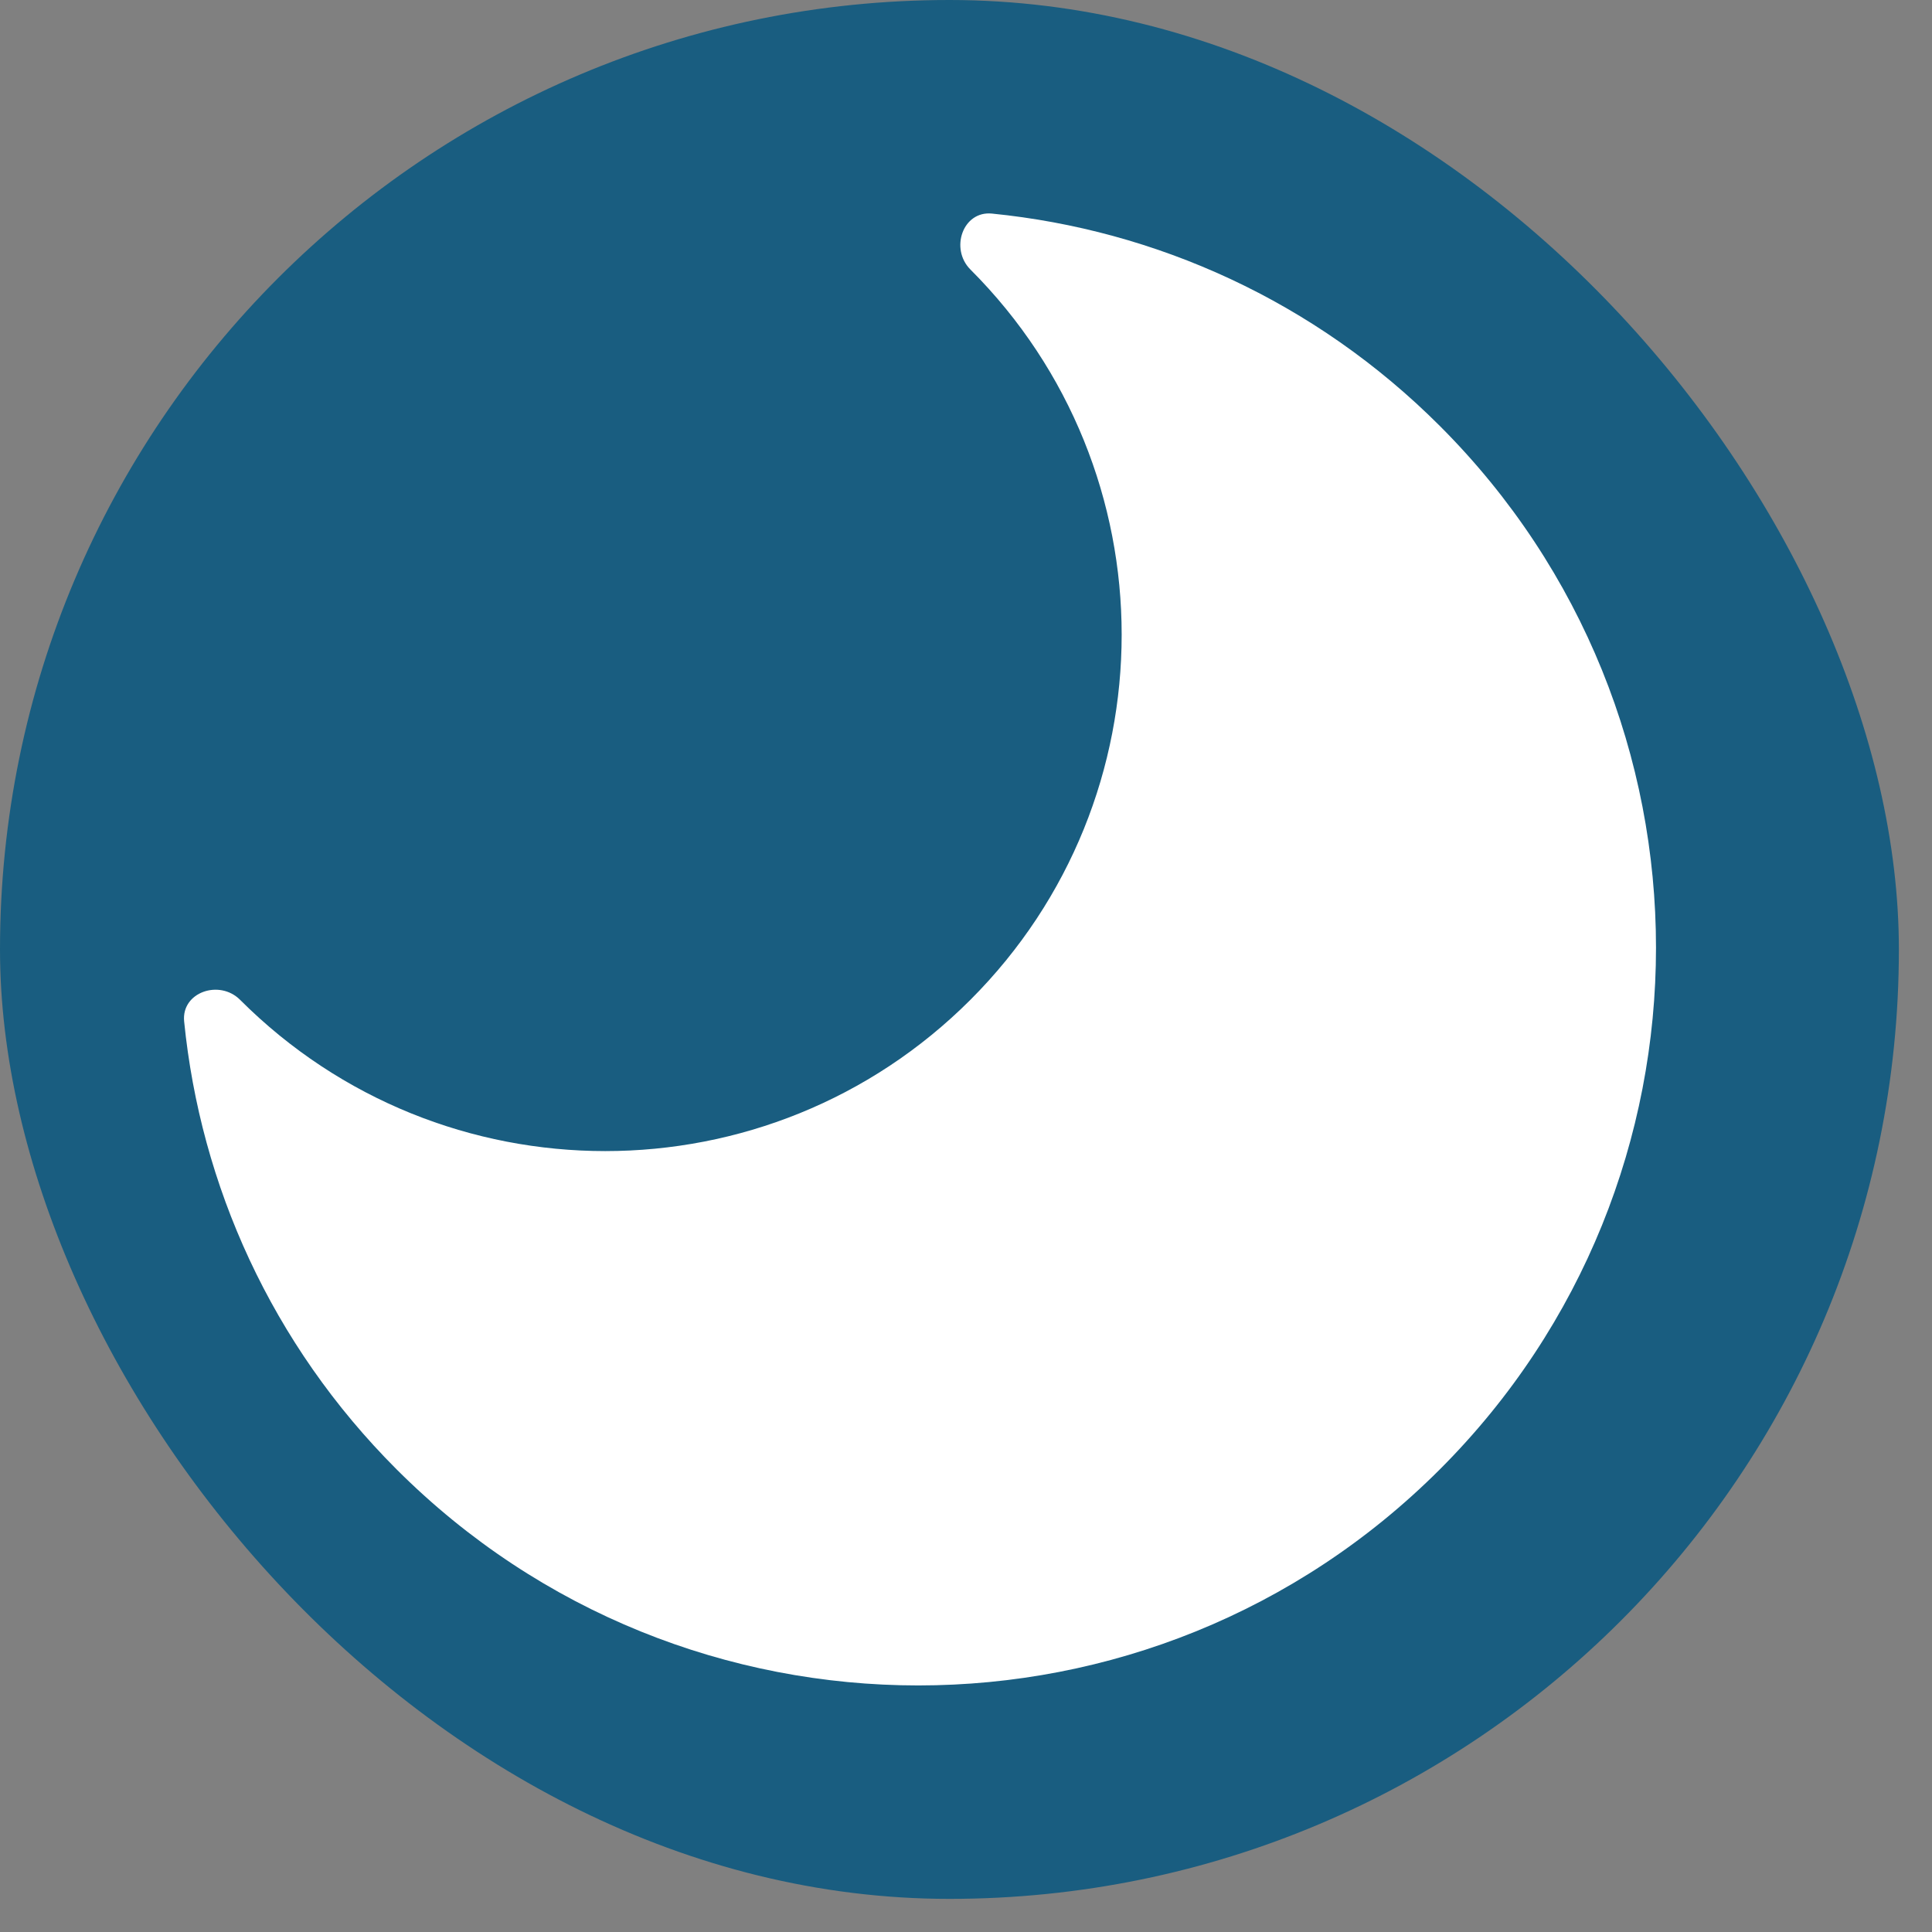 <svg width="42" height="42" viewBox="0 0 42 42" fill="none" xmlns="http://www.w3.org/2000/svg">
<rect x="0" y="0" width="42" height="42" fill="#808080" stroke="none"/>
<rect width="41.28" height="41.28" rx="20.64" fill="#195D80"/>
<path d="M21.096 21.735C25.48 17.351 25.48 10.243 21.096 5.859C20.646 5.408 20.931 4.58 21.564 4.643C25.12 4.998 28.579 6.537 31.302 9.261C37.566 15.524 37.566 25.679 31.302 31.942C25.039 38.206 14.884 38.206 8.621 31.942C5.898 29.219 4.358 25.759 4.003 22.204C3.94 21.57 4.769 21.285 5.219 21.735C9.603 26.12 16.712 26.12 21.096 21.735Z" fill="white"/>
</svg>
